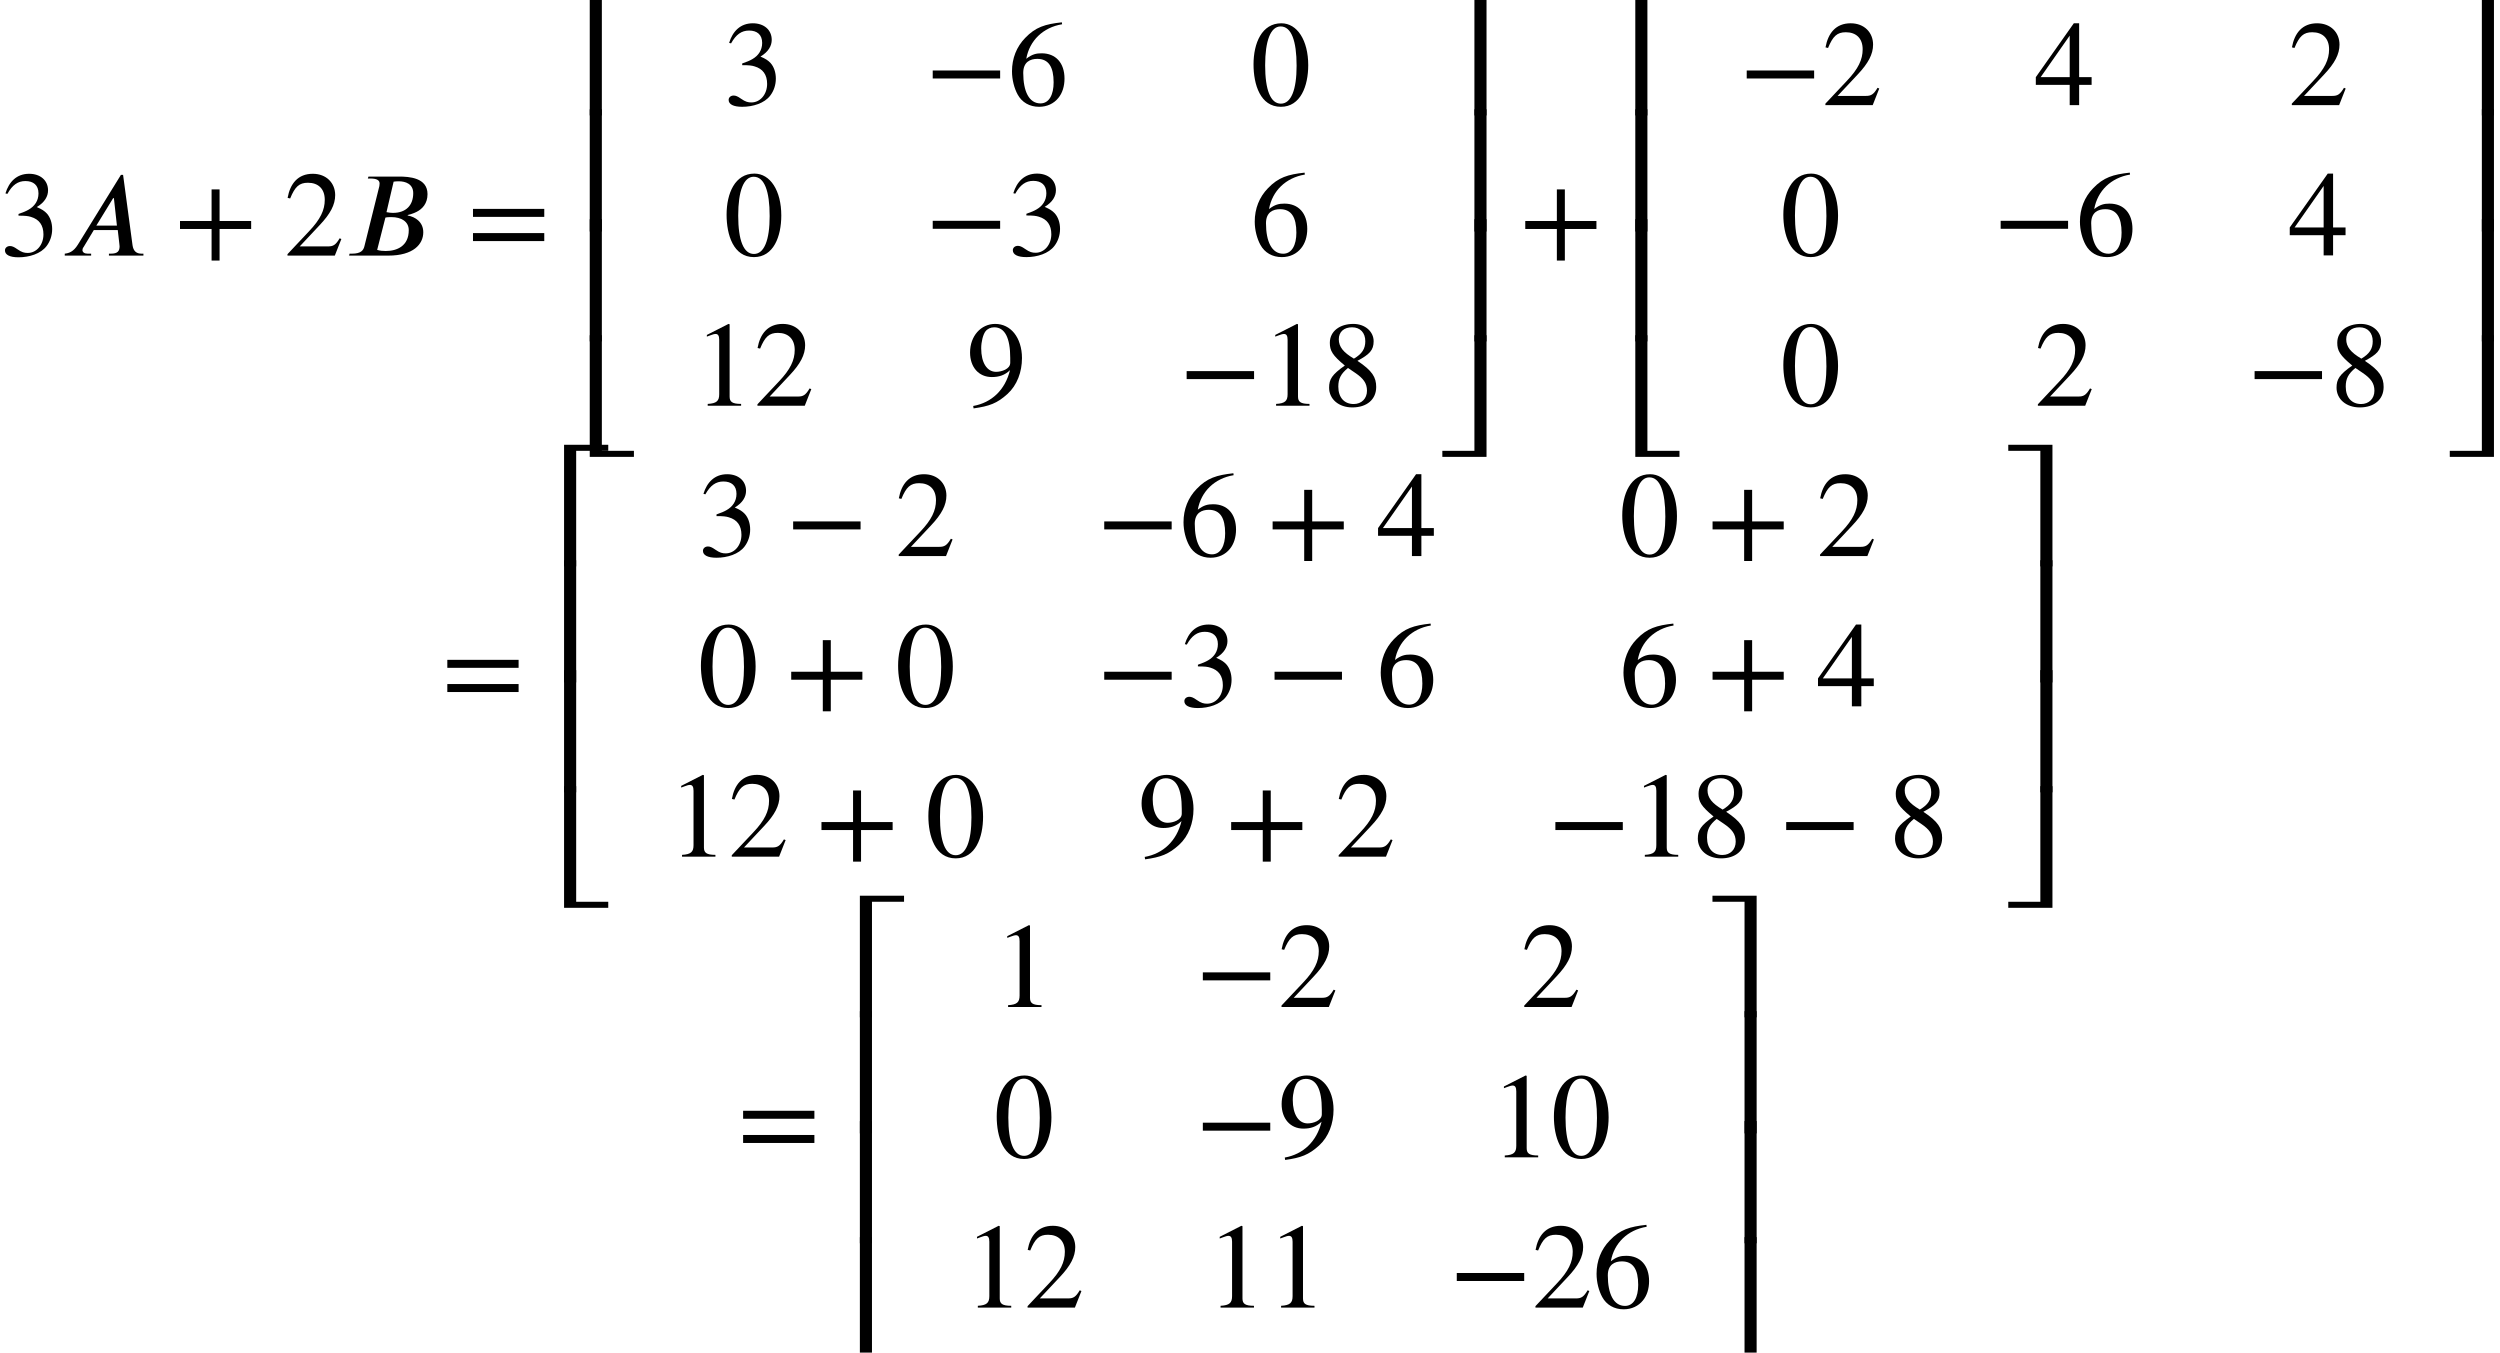 <?xml version='1.0' encoding='UTF-8'?>
<!-- This file was generated by dvisvgm 2.6.3 -->
<svg version='1.1' xmlns='http://www.w3.org/2000/svg' xmlns:xlink='http://www.w3.org/1999/xlink' width='225.348pt' height='121.921pt' viewBox='75.716 57.794 225.348 121.921'>
<defs>
<path id='g0-98' d='M4.527 -9.862V-10.407H0.545V0.556H1.636V-9.862H4.527Z'/>
<path id='g0-99' d='M4.364 0.556V-10.407H0.382V-9.862H3.273V0.556H4.364Z'/>
<path id='g0-100' d='M4.527 3.469V2.924H1.636V-7.495H0.545V3.469H4.527Z'/>
<path id='g0-101' d='M4.364 3.469V-7.495H3.273V2.924H0.382V3.469H4.364Z'/>
<path id='g0-102' d='M1.636 0.556V-10.462H0.545V0.556H1.636Z'/>
<path id='g0-103' d='M4.364 0.556V-10.462H3.273V0.556H4.364Z'/>
<path id='g1-65' d='M7.473 0V-0.175H7.298C6.84 -0.175 6.567 -0.404 6.491 -0.938L5.64 -7.276H5.444L1.56 -0.982C1.167 -0.349 0.764 -0.218 0.382 -0.175V0H2.76V-0.175H2.444C2.16 -0.175 1.985 -0.295 1.975 -0.491C1.975 -0.567 2.007 -0.687 2.084 -0.775L3 -2.302H5.16L5.302 -1.069C5.313 -0.993 5.324 -0.905 5.324 -0.84C5.324 -0.404 5.149 -0.175 4.538 -0.175H4.364V0H7.473ZM5.084 -2.705H3.229L4.745 -5.182H4.811L5.084 -2.705Z'/>
<path id='g1-66' d='M2.16 -7.124L2.105 -6.949H2.313C2.956 -6.949 3.164 -6.775 3.164 -6.491C3.164 -6.425 3.153 -6.316 3.142 -6.262L1.8 -0.862C1.713 -0.491 1.505 -0.175 0.676 -0.175H0.458L0.415 0H3.949C6.207 0 7.102 -1.025 7.102 -2.105C7.102 -3.033 6.371 -3.491 5.716 -3.611L5.684 -3.655C5.902 -3.709 6.218 -3.796 6.491 -3.938C7.015 -4.2 7.484 -4.691 7.484 -5.542C7.484 -7.025 5.825 -7.124 4.909 -7.124H2.16ZM4.429 -6.665C4.571 -6.687 4.735 -6.698 4.898 -6.698C5.487 -6.698 6.196 -6.469 6.196 -5.629C6.196 -4.571 5.585 -3.851 4.364 -3.851C4.2 -3.851 4.004 -3.873 3.785 -3.916L4.429 -6.665ZM3.687 -3.425C3.851 -3.469 4.069 -3.469 4.244 -3.469C5.095 -3.469 5.793 -3.087 5.793 -2.291C5.793 -0.873 4.745 -0.415 3.72 -0.415C3.436 -0.415 3.218 -0.436 2.945 -0.513L3.687 -3.425Z'/>
<path id='g2-42' d='M6.775 -2.4V-3.12H0.698V-2.4H6.775Z'/>
<path id='g2-43' d='M6.938 -2.4V-3.12H4.091V-5.967H3.371V-3.12H0.524V-2.4H3.371V0.447H4.091V-2.4H6.938Z'/>
<path id='g2-48' d='M5.193 -3.6C5.193 -5.836 4.2 -7.375 2.771 -7.375C1.015 -7.375 0.262 -5.596 0.262 -3.665C0.262 -1.876 0.862 0.153 2.727 0.153C4.505 0.153 5.193 -1.724 5.193 -3.6ZM4.145 -3.545C4.145 -1.385 3.655 -0.131 2.727 -0.131C1.789 -0.131 1.309 -1.375 1.309 -3.589S1.8 -7.091 2.705 -7.091C3.665 -7.091 4.145 -5.815 4.145 -3.545Z'/>
<path id='g2-49' d='M4.298 0V-0.164C3.48 -0.164 3.262 -0.36 3.262 -0.829V-7.342L3.164 -7.375L1.211 -6.382V-6.229L1.505 -6.338C1.702 -6.415 1.887 -6.469 1.996 -6.469C2.225 -6.469 2.324 -6.305 2.324 -5.935V-1.036C2.324 -0.436 2.095 -0.207 1.287 -0.164V0H4.298Z'/>
<path id='g2-50' d='M5.171 -1.495L5.018 -1.56C4.658 -0.949 4.429 -0.829 3.971 -0.829H1.418L3.218 -2.749C4.189 -3.775 4.615 -4.593 4.615 -5.455C4.615 -6.535 3.829 -7.375 2.596 -7.375C1.255 -7.375 0.556 -6.48 0.327 -5.204L0.556 -5.149C0.993 -6.218 1.375 -6.567 2.16 -6.567C3.087 -6.567 3.676 -6.022 3.676 -5.029C3.676 -4.102 3.284 -3.273 2.258 -2.193L0.316 -0.131V0H4.582L5.171 -1.495Z'/>
<path id='g2-51' d='M0.665 -5.564C1.113 -6.371 1.615 -6.72 2.291 -6.72C3.011 -6.72 3.469 -6.349 3.469 -5.607C3.469 -4.942 3.12 -4.451 2.585 -4.145C2.367 -4.015 2.084 -3.895 1.669 -3.753V-3.6C2.291 -3.6 2.542 -3.567 2.782 -3.491C3.535 -3.273 3.916 -2.738 3.916 -1.909C3.916 -0.982 3.305 -0.24 2.498 -0.24C2.193 -0.24 1.964 -0.295 1.56 -0.578C1.255 -0.796 1.08 -0.862 0.895 -0.862C0.644 -0.862 0.447 -0.698 0.447 -0.469C0.447 -0.076 0.873 0.153 1.669 0.153C2.64 0.153 3.676 -0.164 4.2 -0.862C4.516 -1.276 4.702 -1.811 4.702 -2.389C4.702 -2.956 4.527 -3.458 4.222 -3.796C3.993 -4.036 3.796 -4.167 3.316 -4.375C4.047 -4.811 4.331 -5.356 4.331 -5.88C4.331 -6.775 3.644 -7.375 2.629 -7.375C1.495 -7.375 0.807 -6.644 0.491 -5.607L0.665 -5.564Z'/>
<path id='g2-52' d='M5.16 -1.822V-2.52H4.036V-7.375H3.556L0.131 -2.52V-1.822H3.185V0H4.036V-1.822H5.16ZM3.185 -2.52H0.567L3.185 -6.262V-2.52Z'/>
<path id='g2-54' d='M4.865 -7.462C3.36 -7.298 2.498 -7.036 1.56 -6.055C0.785 -5.258 0.371 -4.222 0.371 -3.044C0.371 -2.28 0.578 -1.505 0.884 -0.949C1.265 -0.251 1.953 0.153 2.815 0.153C3.535 0.153 4.145 -0.142 4.549 -0.644C4.909 -1.08 5.105 -1.691 5.105 -2.389C5.105 -3.796 4.32 -4.669 3.044 -4.669C2.564 -4.669 2.193 -4.593 1.658 -4.178C1.953 -5.825 3.175 -7.004 4.887 -7.287L4.865 -7.462ZM4.124 -2.051C4.124 -0.938 3.72 -0.153 2.935 -0.153C1.909 -0.153 1.385 -1.244 1.385 -2.902C1.385 -3.905 2.029 -4.167 2.651 -4.167C3.665 -4.167 4.124 -3.447 4.124 -2.051Z'/>
<path id='g2-56' d='M4.855 -1.691C4.855 -2.564 4.505 -3.153 3.164 -4.047C4.244 -4.625 4.625 -4.996 4.625 -5.815C4.625 -6.665 3.873 -7.375 2.793 -7.375C1.582 -7.375 0.676 -6.72 0.676 -5.673C0.676 -4.964 0.905 -4.549 2.029 -3.622C0.862 -2.804 0.611 -2.378 0.611 -1.625C0.611 -0.6 1.473 0.153 2.705 0.153C4.015 0.153 4.855 -0.567 4.855 -1.691ZM3.873 -5.815C3.873 -5.138 3.589 -4.68 2.847 -4.244C1.887 -4.811 1.484 -5.313 1.484 -5.989S1.953 -7.069 2.684 -7.069C3.425 -7.069 3.873 -6.567 3.873 -5.815ZM2.956 -2.967C3.698 -2.465 4.025 -2.029 4.025 -1.353C4.025 -0.644 3.535 -0.153 2.825 -0.153C1.996 -0.153 1.44 -0.72 1.44 -1.724C1.44 -2.433 1.669 -2.88 2.313 -3.404L2.956 -2.967Z'/>
<path id='g2-57' d='M0.644 0.24C2.062 0.044 2.771 -0.218 3.698 -1.058C4.571 -1.855 5.007 -3.044 5.007 -4.298C5.007 -5.215 4.745 -6 4.309 -6.545C3.884 -7.069 3.295 -7.375 2.596 -7.375C1.298 -7.375 0.327 -6.273 0.327 -4.8C0.327 -3.469 1.113 -2.585 2.291 -2.585C2.935 -2.585 3.458 -2.749 3.927 -3.207C3.491 -1.418 2.269 -0.273 0.611 0.022L0.644 0.24ZM3.949 -3.873C3.949 -3.295 3.153 -3.055 2.673 -3.055C1.855 -3.055 1.331 -3.873 1.331 -5.171C1.331 -5.76 1.495 -6.404 1.713 -6.698C1.898 -6.938 2.182 -7.069 2.509 -7.069C3.458 -7.069 3.949 -6.131 3.949 -4.298V-3.873Z'/>
<path id='g2-61' d='M6.949 -3.491V-4.211H0.524V-3.491H6.949ZM6.949 -1.309V-2.029H0.524V-1.309H6.949Z'/>
</defs>
<g id='page1'>
<use x='75.716' y='80.834' xlink:href='#g2-51'/>
<use x='81.171' y='80.834' xlink:href='#g1-65'/>
<use x='91.417' y='80.834' xlink:href='#g2-43'/>
<use x='101.314' y='80.834' xlink:href='#g2-50'/>
<use x='106.768' y='80.834' xlink:href='#g1-66'/>
<use x='117.827' y='80.834' xlink:href='#g2-61'/>
<use x='128.33' y='67.645' xlink:href='#g0-98'/>
<use x='128.33' y='78.107' xlink:href='#g0-102'/>
<use x='128.33' y='88.013' xlink:href='#g0-102'/>
<use x='128.33' y='95.507' xlink:href='#g0-100'/>
<use x='140.948' y='67.268' xlink:href='#g2-51'/>
<use x='159.093' y='67.268' xlink:href='#g2-42'/>
<use x='166.565' y='67.268' xlink:href='#g2-54'/>
<use x='188.446' y='67.268' xlink:href='#g2-48'/>
<use x='140.948' y='80.817' xlink:href='#g2-48'/>
<use x='159.093' y='80.817' xlink:href='#g2-42'/>
<use x='166.565' y='80.817' xlink:href='#g2-51'/>
<use x='188.446' y='80.817' xlink:href='#g2-54'/>
<use x='138.221' y='94.366' xlink:href='#g2-49'/>
<use x='143.675' y='94.366' xlink:href='#g2-50'/>
<use x='162.829' y='94.366' xlink:href='#g2-57'/>
<use x='181.982' y='94.366' xlink:href='#g2-42'/>
<use x='189.455' y='94.366' xlink:href='#g2-49'/>
<use x='194.91' y='94.366' xlink:href='#g2-56'/>
<use x='205.346' y='67.645' xlink:href='#g0-99'/>
<use x='205.346' y='78.107' xlink:href='#g0-103'/>
<use x='205.346' y='88.013' xlink:href='#g0-103'/>
<use x='205.346' y='95.507' xlink:href='#g0-101'/>
<use x='212.679' y='80.834' xlink:href='#g2-43'/>
<use x='222.576' y='67.645' xlink:href='#g0-98'/>
<use x='222.576' y='78.107' xlink:href='#g0-102'/>
<use x='222.576' y='88.013' xlink:href='#g0-102'/>
<use x='222.576' y='95.507' xlink:href='#g0-100'/>
<use x='232.466' y='67.268' xlink:href='#g2-42'/>
<use x='239.939' y='67.268' xlink:href='#g2-50'/>
<use x='259.092' y='67.268' xlink:href='#g2-52'/>
<use x='281.982' y='67.268' xlink:href='#g2-50'/>
<use x='236.203' y='80.817' xlink:href='#g2-48'/>
<use x='255.356' y='80.817' xlink:href='#g2-42'/>
<use x='262.829' y='80.817' xlink:href='#g2-54'/>
<use x='281.982' y='80.817' xlink:href='#g2-52'/>
<use x='236.203' y='94.366' xlink:href='#g2-48'/>
<use x='259.092' y='94.366' xlink:href='#g2-50'/>
<use x='278.246' y='94.366' xlink:href='#g2-42'/>
<use x='285.719' y='94.366' xlink:href='#g2-56'/>
<use x='296.155' y='67.645' xlink:href='#g0-99'/>
<use x='296.155' y='78.107' xlink:href='#g0-103'/>
<use x='296.155' y='88.013' xlink:href='#g0-103'/>
<use x='296.155' y='95.507' xlink:href='#g0-101'/>
<use x='115.513' y='121.482' xlink:href='#g2-61'/>
<use x='126.016' y='108.293' xlink:href='#g0-98'/>
<use x='126.016' y='118.755' xlink:href='#g0-102'/>
<use x='126.016' y='128.66' xlink:href='#g0-102'/>
<use x='126.016' y='136.155' xlink:href='#g0-100'/>
<use x='138.633' y='107.915' xlink:href='#g2-51'/>
<use x='146.512' y='107.915' xlink:href='#g2-42'/>
<use x='156.409' y='107.915' xlink:href='#g2-50'/>
<use x='174.553' y='107.915' xlink:href='#g2-42'/>
<use x='182.026' y='107.915' xlink:href='#g2-54'/>
<use x='189.905' y='107.915' xlink:href='#g2-43'/>
<use x='199.802' y='107.915' xlink:href='#g2-52'/>
<use x='221.683' y='107.915' xlink:href='#g2-48'/>
<use x='229.561' y='107.915' xlink:href='#g2-43'/>
<use x='239.458' y='107.915' xlink:href='#g2-50'/>
<use x='138.633' y='121.464' xlink:href='#g2-48'/>
<use x='146.512' y='121.464' xlink:href='#g2-43'/>
<use x='156.409' y='121.464' xlink:href='#g2-48'/>
<use x='174.553' y='121.464' xlink:href='#g2-42'/>
<use x='182.026' y='121.464' xlink:href='#g2-51'/>
<use x='189.905' y='121.464' xlink:href='#g2-42'/>
<use x='199.802' y='121.464' xlink:href='#g2-54'/>
<use x='221.683' y='121.464' xlink:href='#g2-54'/>
<use x='229.561' y='121.464' xlink:href='#g2-43'/>
<use x='239.458' y='121.464' xlink:href='#g2-52'/>
<use x='135.906' y='135.014' xlink:href='#g2-49'/>
<use x='141.361' y='135.014' xlink:href='#g2-50'/>
<use x='149.239' y='135.014' xlink:href='#g2-43'/>
<use x='159.136' y='135.014' xlink:href='#g2-48'/>
<use x='178.29' y='135.014' xlink:href='#g2-57'/>
<use x='186.169' y='135.014' xlink:href='#g2-43'/>
<use x='196.066' y='135.014' xlink:href='#g2-50'/>
<use x='215.219' y='135.014' xlink:href='#g2-42'/>
<use x='222.692' y='135.014' xlink:href='#g2-49'/>
<use x='228.146' y='135.014' xlink:href='#g2-56'/>
<use x='236.025' y='135.014' xlink:href='#g2-42'/>
<use x='245.922' y='135.014' xlink:href='#g2-56'/>
<use x='256.358' y='108.293' xlink:href='#g0-99'/>
<use x='256.358' y='118.755' xlink:href='#g0-103'/>
<use x='256.358' y='128.66' xlink:href='#g0-103'/>
<use x='256.358' y='136.155' xlink:href='#g0-101'/>
<use x='142.176' y='162.129' xlink:href='#g2-61'/>
<use x='152.679' y='148.94' xlink:href='#g0-98'/>
<use x='152.679' y='159.402' xlink:href='#g0-102'/>
<use x='152.679' y='169.308' xlink:href='#g0-102'/>
<use x='152.679' y='176.802' xlink:href='#g0-100'/>
<use x='165.297' y='148.563' xlink:href='#g2-49'/>
<use x='183.441' y='148.563' xlink:href='#g2-42'/>
<use x='190.914' y='148.563' xlink:href='#g2-50'/>
<use x='212.795' y='148.563' xlink:href='#g2-50'/>
<use x='165.297' y='162.112' xlink:href='#g2-48'/>
<use x='183.441' y='162.112' xlink:href='#g2-42'/>
<use x='190.914' y='162.112' xlink:href='#g2-57'/>
<use x='210.068' y='162.112' xlink:href='#g2-49'/>
<use x='215.522' y='162.112' xlink:href='#g2-48'/>
<use x='162.57' y='175.661' xlink:href='#g2-49'/>
<use x='168.024' y='175.661' xlink:href='#g2-50'/>
<use x='184.45' y='175.661' xlink:href='#g2-49'/>
<use x='189.905' y='175.661' xlink:href='#g2-49'/>
<use x='206.331' y='175.661' xlink:href='#g2-42'/>
<use x='213.804' y='175.661' xlink:href='#g2-50'/>
<use x='219.258' y='175.661' xlink:href='#g2-54'/>
<use x='229.694' y='148.94' xlink:href='#g0-99'/>
<use x='229.694' y='159.402' xlink:href='#g0-103'/>
<use x='229.694' y='169.308' xlink:href='#g0-103'/>
<use x='229.694' y='176.802' xlink:href='#g0-101'/>
</g>
</svg><!--Rendered by QuickLaTeX.com-->